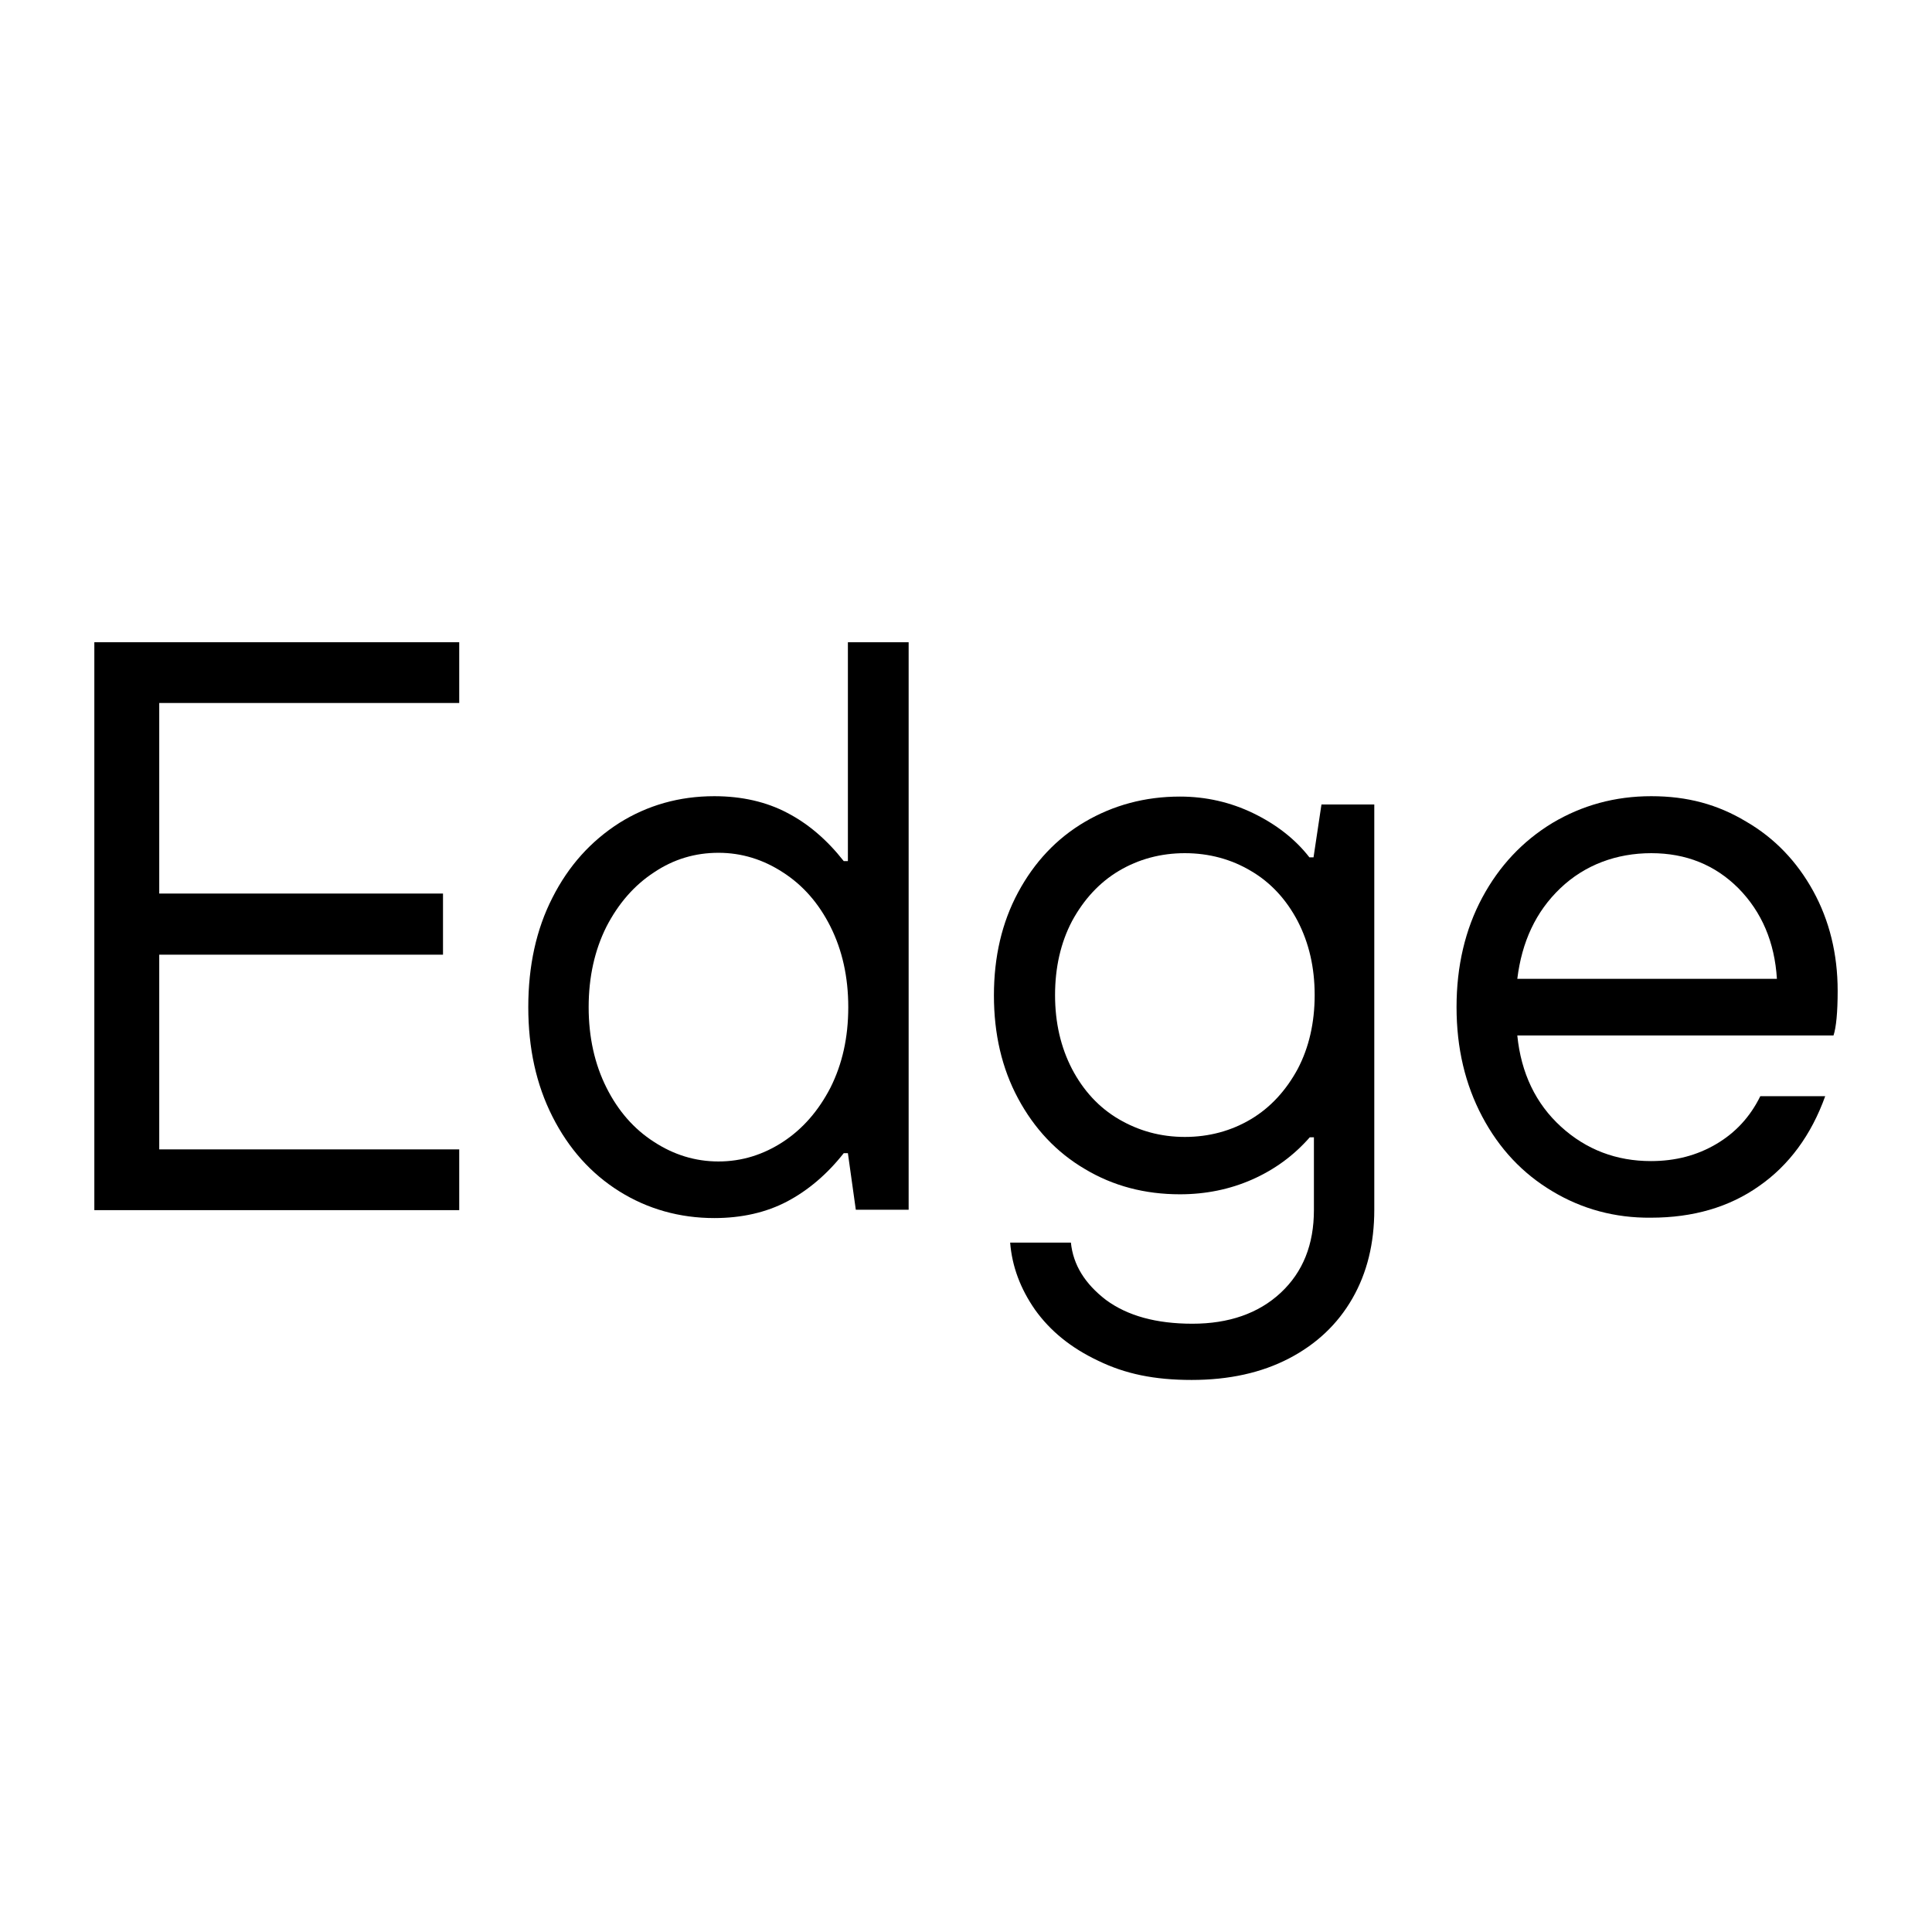 <?xml version="1.0" encoding="utf-8"?>
<svg version="1.1" id="a" xmlns="http://www.w3.org/2000/svg" xmlns:xlink="http://www.w3.org/1999/xlink" x="0px" y="0px"
	 viewBox="0 0 512 512" style="enable-background:new 0 0 512 512;" xml:space="preserve">
	<style>
		path {
			fill: #0000000;
		}
		@media ( prefers-color-scheme: dark ) {
			path {
				fill: #ffffff;
			}
		}
	</style>	 
<path d="M121.7,320.7H25V170.2h96.7v16.1H42.2v50.5h75.2V253H42.2v51.6h79.5V320.7L121.7,320.7z"/>
<path d="M164.1,315.7c-7.5-4.7-13.4-11.3-17.7-19.8c-4.3-8.5-6.4-18.1-6.4-29c0-10.9,2.1-20.6,6.4-29c4.3-8.5,10.2-15,17.7-19.8
	c7.5-4.7,15.9-7.1,25.2-7.1c7.3,0,13.8,1.5,19.3,4.4c5.6,2.9,10.6,7.2,15,12.8h1.1v-58h16.1v150.4h-14l-2.1-15h-1.1
	c-4.4,5.6-9.5,9.9-15,12.8s-12,4.4-19.3,4.4C180.1,322.8,171.6,320.4,164.1,315.7L164.1,315.7z M207.5,302.6
	c5.2-3.4,9.4-8.2,12.6-14.4c3.1-6.2,4.7-13.2,4.7-21.3c0-8-1.6-15.1-4.7-21.3c-3.1-6.2-7.3-11-12.6-14.4c-5.2-3.4-10.9-5.2-17.1-5.2
	c-6.2,0-11.9,1.7-17.1,5.2c-5.2,3.4-9.4,8.2-12.6,14.4c-3.1,6.2-4.7,13.3-4.7,21.3c0,8,1.6,15.1,4.7,21.3c3.1,6.2,7.3,11,12.6,14.4
	c5.2,3.4,10.9,5.2,17.1,5.2C196.6,307.8,202.3,306,207.5,302.6z"/>
<path d="M291,360.6c-7.2-3.4-12.7-7.9-16.7-13.5c-3.9-5.6-6.1-11.5-6.6-17.8h16.1c0.6,5.9,3.7,10.9,9.3,15.2
	c5.7,4.2,13.3,6.3,22.9,6.3s17.5-2.7,23.4-8.2c5.9-5.5,8.8-12.8,8.8-21.9v-19.3h-1.1c-4.3,4.9-9.4,8.6-15.3,11.2
	c-5.9,2.6-12.3,3.9-19.1,3.9c-9.3,0-17.7-2.2-25.2-6.7c-7.5-4.4-13.4-10.7-17.7-18.7c-4.3-8-6.4-17.1-6.4-27.3
	c0-10.2,2.1-19.3,6.4-27.3c4.3-8,10.2-14.3,17.7-18.7c7.5-4.4,15.9-6.7,25.2-6.7c6.9,0,13.4,1.5,19.4,4.4s11.1,6.8,14.9,11.7h1.1
	l2.1-14h14v107.4c0,8.9-1.9,16.7-5.8,23.5c-3.9,6.8-9.5,12.1-16.8,15.9c-7.3,3.8-15.9,5.7-25.8,5.7S298.2,364.1,291,360.6L291,360.6
	z M331.5,296.6c5.2-3.1,9.3-7.6,12.4-13.3c3-5.7,4.5-12.3,4.5-19.6s-1.5-13.8-4.5-19.6c-3-5.7-7.1-10.2-12.4-13.3
	c-5.2-3.1-11.1-4.7-17.5-4.7s-12.3,1.6-17.5,4.7c-5.2,3.1-9.3,7.6-12.4,13.3c-3,5.7-4.5,12.3-4.5,19.6s1.5,13.8,4.5,19.6
	c3,5.7,7.1,10.2,12.4,13.3s11.1,4.7,17.5,4.7S326.3,299.7,331.5,296.6z"/>
<path d="M411.4,315.7c-7.9-4.7-14.1-11.3-18.6-19.8c-4.5-8.5-6.8-18.1-6.8-29c0-10.9,2.3-20.6,6.8-29s10.7-15,18.6-19.8
	c7.9-4.7,16.6-7.1,26.2-7.1c9.6,0,17.6,2.2,25.1,6.7c7.6,4.4,13.5,10.6,17.8,18.4c4.3,7.8,6.5,16.7,6.5,26.5c0,5.7-0.4,9.7-1.1,11.8
	h-83.8c1,10,4.9,18.1,11.6,24.2c6.7,6.1,14.7,9.1,23.8,9.1c6.5,0,12.2-1.5,17.3-4.5c5.1-3,9-7.2,11.7-12.7h17.2
	c-3.7,10.3-9.6,18.3-17.5,23.8c-7.9,5.6-17.5,8.4-28.7,8.4C428,322.8,419.2,320.4,411.4,315.7L411.4,315.7z M470.9,259.4
	c-0.6-9.7-4-17.7-10.2-24c-6.2-6.2-13.9-9.3-23.1-9.3c-9.2,0-17.6,3.1-24.1,9.3c-6.5,6.2-10.2,14.2-11.4,24H470.9L470.9,259.4z"/>
</svg>
